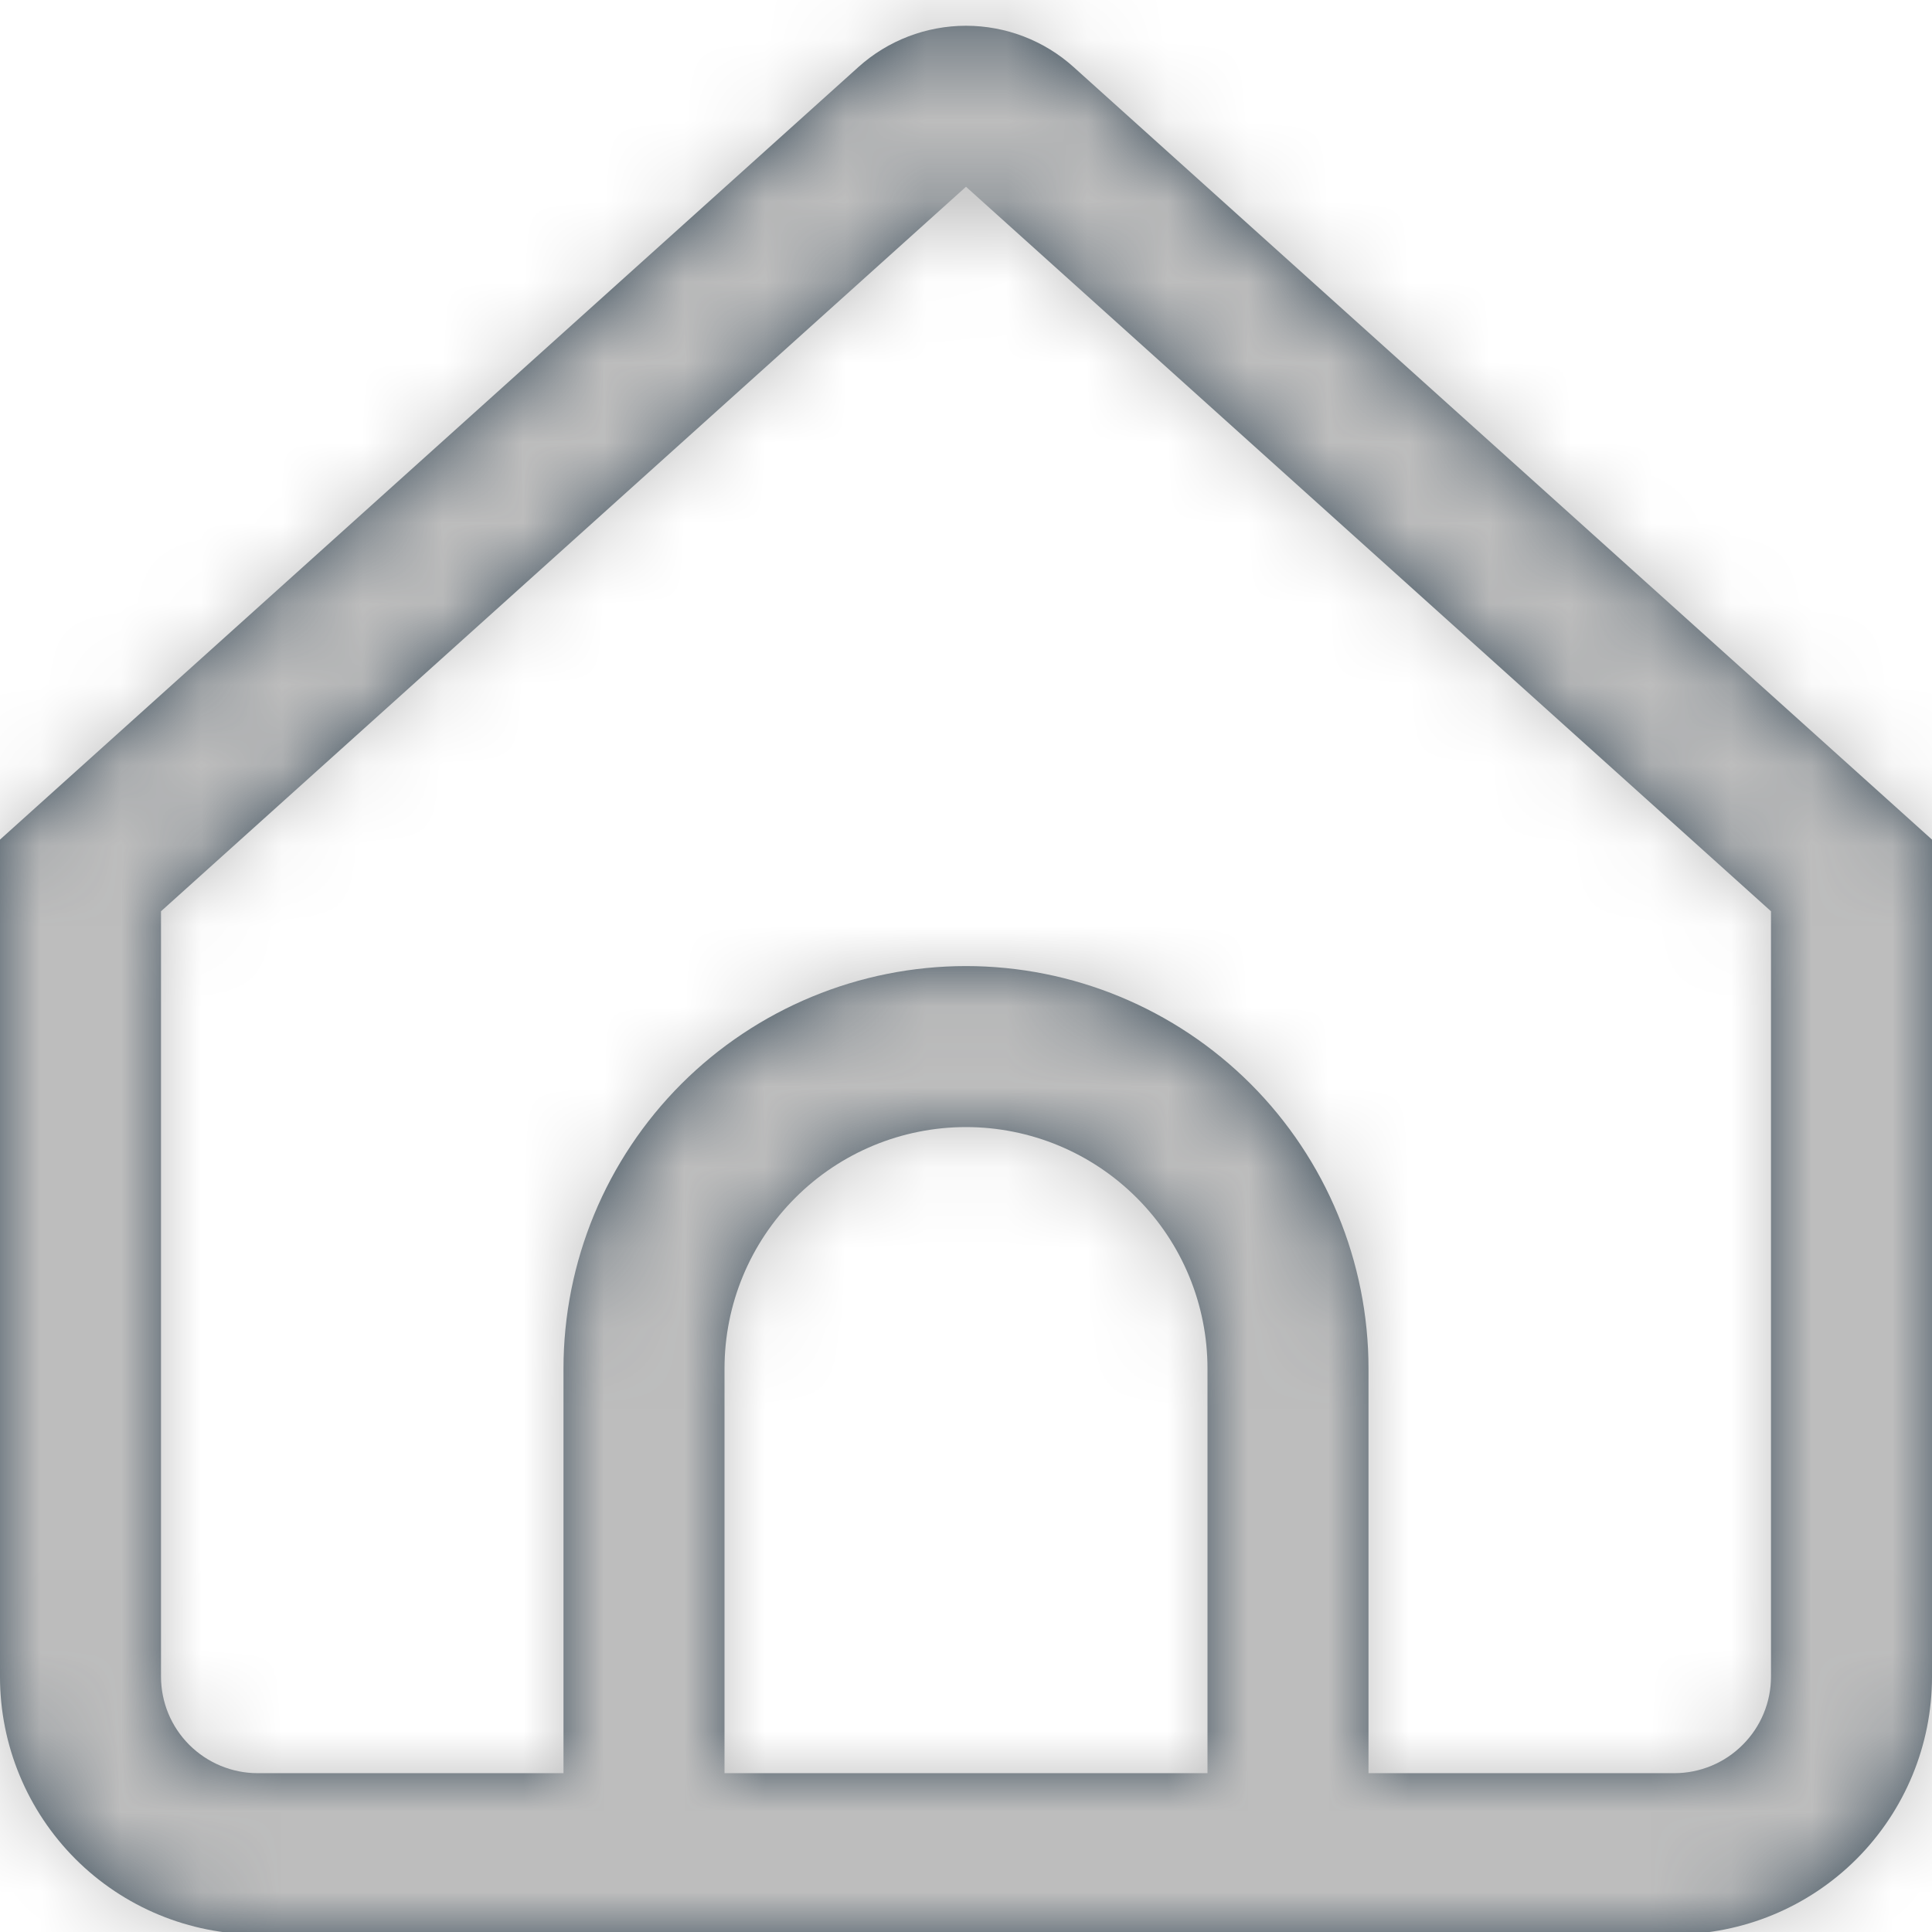<svg width="24" height="24" viewBox="0 0 24 24" fill="none" xmlns="http://www.w3.org/2000/svg">
<mask id="path-1-inside-1_1680_77670" fill="white">
<path d="M13.338 0.834C12.971 0.503 12.494 0.32 12 0.32C11.506 0.32 11.029 0.503 10.662 0.834L0 10.43V20.83C0 21.678 0.337 22.492 0.937 23.093C1.537 23.693 2.351 24.03 3.2 24.03H20.8C21.649 24.03 22.463 23.693 23.063 23.093C23.663 22.492 24 21.678 24 20.83V10.43L13.338 0.834ZM15 22.027H9V17.001C9 16.205 9.316 15.442 9.879 14.88C10.441 14.317 11.204 14.001 12 14.001C12.796 14.001 13.559 14.317 14.121 14.88C14.684 15.442 15 16.205 15 17.001V22.027ZM22 20.827C22 21.145 21.874 21.45 21.648 21.675C21.424 21.9 21.118 22.027 20.8 22.027H17V17.001C17 15.675 16.473 14.403 15.536 13.465C14.598 12.528 13.326 12.001 12 12.001C10.674 12.001 9.402 12.528 8.464 13.465C7.527 14.403 7 15.675 7 17.001V22.027H3.2C2.882 22.027 2.577 21.9 2.351 21.675C2.126 21.45 2 21.145 2 20.827V11.32L12 2.32L22 11.32V20.827Z"/>
</mask>
<path d="M13.338 0.834C12.971 0.503 12.494 0.32 12 0.32C11.506 0.32 11.029 0.503 10.662 0.834L0 10.43V20.83C0 21.678 0.337 22.492 0.937 23.093C1.537 23.693 2.351 24.03 3.2 24.03H20.8C21.649 24.03 22.463 23.693 23.063 23.093C23.663 22.492 24 21.678 24 20.83V10.43L13.338 0.834ZM15 22.027H9V17.001C9 16.205 9.316 15.442 9.879 14.88C10.441 14.317 11.204 14.001 12 14.001C12.796 14.001 13.559 14.317 14.121 14.88C14.684 15.442 15 16.205 15 17.001V22.027ZM22 20.827C22 21.145 21.874 21.45 21.648 21.675C21.424 21.9 21.118 22.027 20.8 22.027H17V17.001C17 15.675 16.473 14.403 15.536 13.465C14.598 12.528 13.326 12.001 12 12.001C10.674 12.001 9.402 12.528 8.464 13.465C7.527 14.403 7 15.675 7 17.001V22.027H3.2C2.882 22.027 2.577 21.9 2.351 21.675C2.126 21.45 2 21.145 2 20.827V11.32L12 2.32L22 11.32V20.827Z" fill="#374957"/>
<path d="M13.338 0.834L-0.934 16.69L-0.933 16.691L13.338 0.834ZM12 0.32V-21.013V0.32ZM10.662 0.834L24.933 16.691L24.934 16.69L10.662 0.834ZM0 10.43L-14.271 -5.427L-21.333 0.929V10.43H0ZM0 20.83H-21.333H0ZM20.8 24.03V2.696V24.03ZM24 10.43H45.333V0.929L38.271 -5.427L24 10.43ZM15 22.027V43.36H36.333V22.027H15ZM9 22.027H-12.333V43.36H9V22.027ZM12 14.001V-7.333V14.001ZM15 17.001H36.333H15ZM22 20.827H43.333H22ZM20.8 22.027V0.693V22.027ZM17 22.027H-4.333V43.36H17V22.027ZM17 17.001H-4.333H17ZM12 12.001V-9.333V12.001ZM7 17.001H-14.333H7ZM7 22.027V43.36H28.333V22.027H7ZM2 11.32L-12.271 -4.537L-19.333 1.819V11.32H2ZM12 2.32L26.271 -13.537L12 -26.381L-2.271 -13.537L12 2.32ZM22 11.32H43.333V1.819L36.271 -4.537L22 11.32ZM27.61 -15.023C23.325 -18.879 17.765 -21.013 12 -21.013V21.654C7.224 21.654 2.616 19.886 -0.934 16.69L27.61 -15.023ZM12 -21.013C6.235 -21.013 0.675 -18.879 -3.61 -15.023L24.934 16.69C21.384 19.886 16.776 21.654 12 21.654V-21.013ZM-3.609 -15.023L-14.271 -5.427L14.271 26.287L24.933 16.691L-3.609 -15.023ZM-21.333 10.43V20.83H21.333V10.43H-21.333ZM-21.333 20.83C-21.333 27.336 -18.749 33.577 -14.148 38.178L16.022 8.008C19.423 11.408 21.333 16.02 21.333 20.83H-21.333ZM-14.148 38.178C-9.547 42.778 -3.307 45.363 3.2 45.363V2.696C8.009 2.696 12.621 4.607 16.022 8.008L-14.148 38.178ZM3.2 45.363H20.8V2.696H3.2V45.363ZM20.8 45.363C27.307 45.363 33.547 42.778 38.148 38.178L7.978 8.008C11.379 4.607 15.991 2.696 20.8 2.696V45.363ZM38.148 38.178C42.749 33.577 45.333 27.336 45.333 20.83H2.667C2.667 16.02 4.577 11.408 7.978 8.008L38.148 38.178ZM45.333 20.83V10.43H2.667V20.83H45.333ZM38.271 -5.427L27.609 -15.023L-0.933 16.691L9.729 26.287L38.271 -5.427ZM15 0.693H9V43.36H15V0.693ZM30.333 22.027V17.001H-12.333V22.027H30.333ZM30.333 17.001C30.333 21.863 28.402 26.526 24.964 29.964L-5.206 -0.205C-9.77 4.358 -12.333 10.547 -12.333 17.001H30.333ZM24.964 29.964C21.526 33.403 16.862 35.334 12 35.334V-7.333C5.546 -7.333 -0.643 -4.769 -5.206 -0.205L24.964 29.964ZM12 35.334C7.138 35.334 2.475 33.403 -0.964 29.964L29.206 -0.205C24.643 -4.769 18.454 -7.333 12 -7.333V35.334ZM-0.964 29.964C-4.402 26.526 -6.333 21.863 -6.333 17.001H36.333C36.333 10.547 33.77 4.358 29.206 -0.205L-0.964 29.964ZM-6.333 17.001V22.027H36.333V17.001H-6.333ZM0.667 20.827C0.667 15.487 2.788 10.366 6.564 6.59L36.733 36.76C40.959 32.534 43.333 26.803 43.333 20.827H0.667ZM6.564 6.59C10.339 2.815 15.46 0.693 20.8 0.693V43.36C26.776 43.36 32.508 40.986 36.733 36.76L6.564 6.59ZM20.8 0.693H17V43.36H20.8V0.693ZM38.333 22.027V17.001H-4.333V22.027H38.333ZM38.333 17.001C38.333 10.017 35.559 3.319 30.62 -1.62L0.451 28.55C-2.613 25.487 -4.333 21.333 -4.333 17.001H38.333ZM30.62 -1.62C25.682 -6.558 18.984 -9.333 12 -9.333V33.334C7.668 33.334 3.514 31.613 0.451 28.55L30.62 -1.62ZM12 -9.333C5.016 -9.333 -1.682 -6.558 -6.62 -1.62L23.549 28.55C20.486 31.613 16.332 33.334 12 33.334V-9.333ZM-6.62 -1.62C-11.559 3.319 -14.333 10.017 -14.333 17.001H28.333C28.333 21.333 26.613 25.487 23.549 28.55L-6.62 -1.62ZM-14.333 17.001V22.027H28.333V17.001H-14.333ZM7 0.693H3.2V43.36H7V0.693ZM3.2 0.693C8.54 0.693 13.661 2.815 17.436 6.59L-12.733 36.76C-8.508 40.986 -2.776 43.36 3.2 43.36V0.693ZM17.436 6.59C21.212 10.366 23.333 15.487 23.333 20.827H-19.333C-19.333 26.803 -16.959 32.534 -12.733 36.76L17.436 6.59ZM23.333 20.827V11.32H-19.333V20.827H23.333ZM16.271 27.177L26.271 18.177L-2.271 -13.537L-12.271 -4.537L16.271 27.177ZM-2.271 18.177L7.729 27.177L36.271 -4.537L26.271 -13.537L-2.271 18.177ZM0.667 11.32V20.827H43.333V11.32H0.667Z" fill="#BDBDBD" mask="url(#path-1-inside-1_1680_77670)"/>
</svg>
